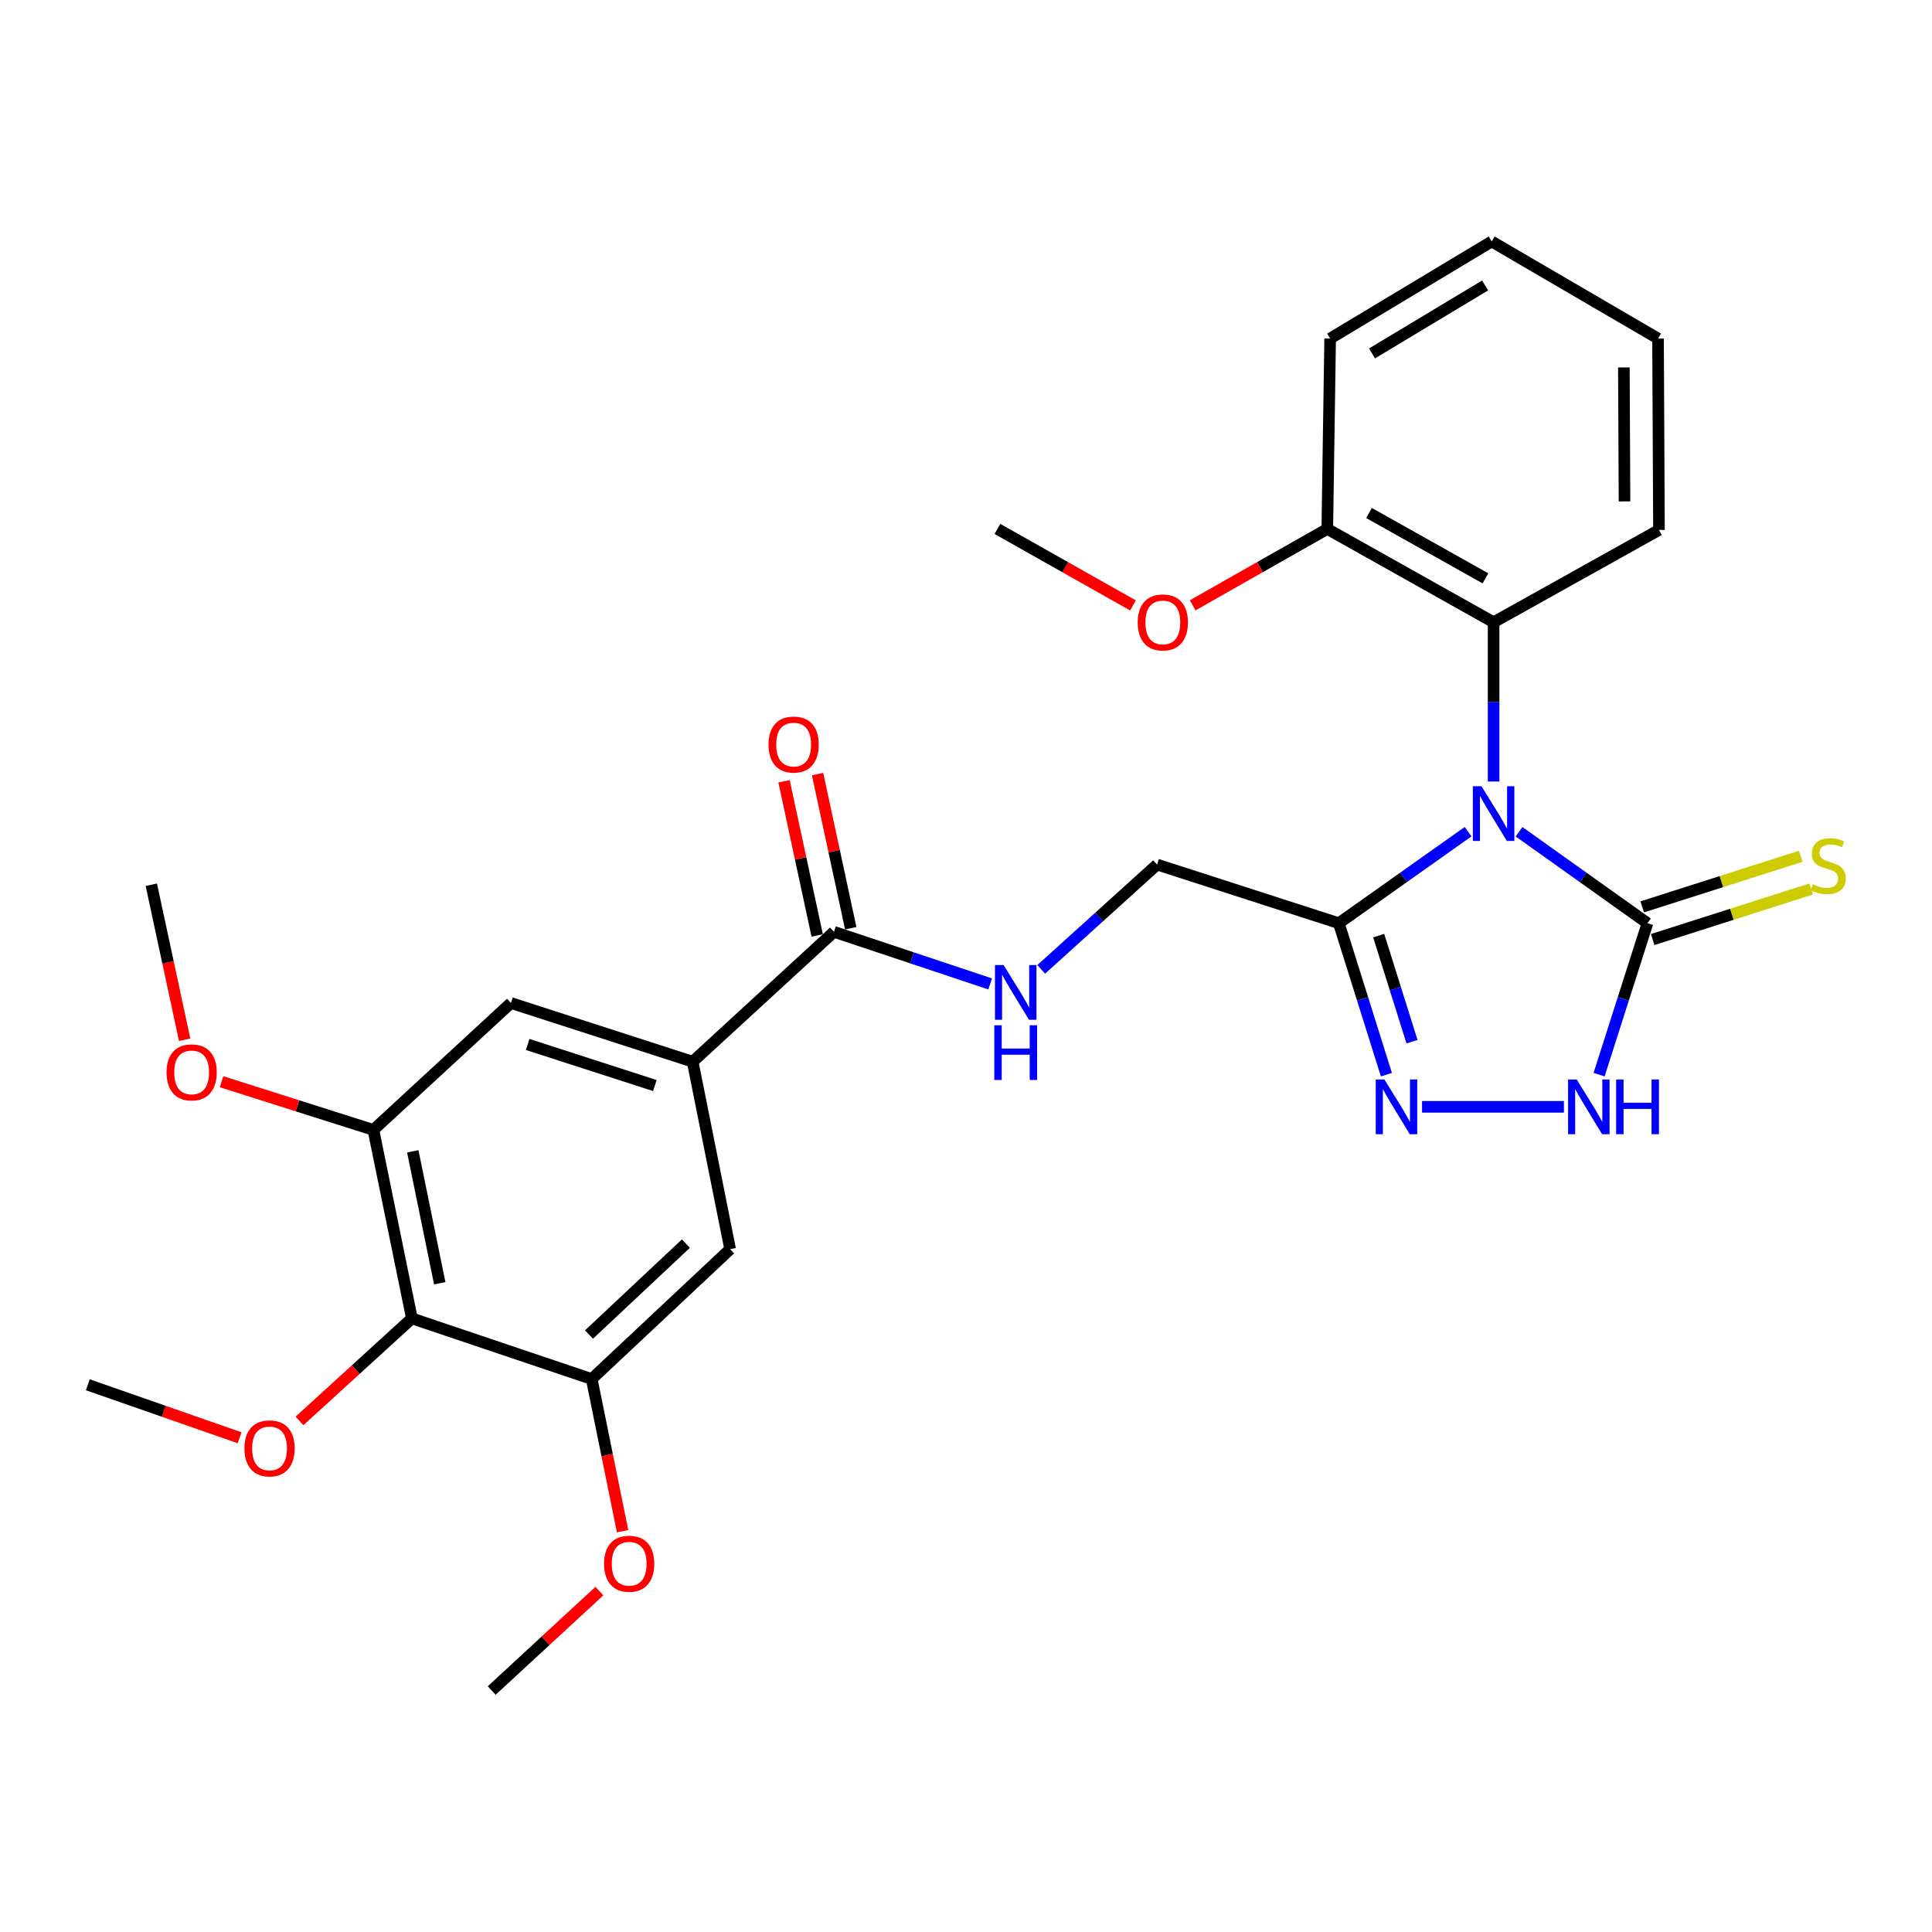 <?xml version='1.0' encoding='iso-8859-1'?>
<svg version='1.1' baseProfile='full'
              xmlns='http://www.w3.org/2000/svg'
                      xmlns:rdkit='http://www.rdkit.org/xml'
                      xmlns:xlink='http://www.w3.org/1999/xlink'
                  xml:space='preserve'
width='1000px' height='1000px' viewBox='0 0 1000 1000'>
<!-- END OF HEADER -->
<rect style='opacity:1.0;fill:#FFFFFF;stroke:none' width='1000' height='1000' x='0' y='0'> </rect>
<path class='bond-0' d='M 786.267,430.521 L 819.494,454.185' style='fill:none;fill-rule:evenodd;stroke:#0000FF;stroke-width:6px;stroke-linecap:butt;stroke-linejoin:miter;stroke-opacity:1' />
<path class='bond-0' d='M 819.494,454.185 L 852.721,477.848' style='fill:none;fill-rule:evenodd;stroke:#000000;stroke-width:6px;stroke-linecap:butt;stroke-linejoin:miter;stroke-opacity:1' />
<path class='bond-1' d='M 759.889,430.472 L 726.43,454.16' style='fill:none;fill-rule:evenodd;stroke:#0000FF;stroke-width:6px;stroke-linecap:butt;stroke-linejoin:miter;stroke-opacity:1' />
<path class='bond-1' d='M 726.43,454.16 L 692.971,477.848' style='fill:none;fill-rule:evenodd;stroke:#000000;stroke-width:6px;stroke-linecap:butt;stroke-linejoin:miter;stroke-opacity:1' />
<path class='bond-4' d='M 773.083,404.495 L 773.083,363.29' style='fill:none;fill-rule:evenodd;stroke:#0000FF;stroke-width:6px;stroke-linecap:butt;stroke-linejoin:miter;stroke-opacity:1' />
<path class='bond-4' d='M 773.083,363.29 L 773.083,322.084' style='fill:none;fill-rule:evenodd;stroke:#000000;stroke-width:6px;stroke-linecap:butt;stroke-linejoin:miter;stroke-opacity:1' />
<path class='bond-3' d='M 852.721,477.848 L 840.204,517.046' style='fill:none;fill-rule:evenodd;stroke:#000000;stroke-width:6px;stroke-linecap:butt;stroke-linejoin:miter;stroke-opacity:1' />
<path class='bond-3' d='M 840.204,517.046 L 827.687,556.244' style='fill:none;fill-rule:evenodd;stroke:#0000FF;stroke-width:6px;stroke-linecap:butt;stroke-linejoin:miter;stroke-opacity:1' />
<path class='bond-13' d='M 855.42,486.308 L 896.438,473.22' style='fill:none;fill-rule:evenodd;stroke:#000000;stroke-width:6px;stroke-linecap:butt;stroke-linejoin:miter;stroke-opacity:1' />
<path class='bond-13' d='M 896.438,473.22 L 937.456,460.131' style='fill:none;fill-rule:evenodd;stroke:#CCCC00;stroke-width:6px;stroke-linecap:butt;stroke-linejoin:miter;stroke-opacity:1' />
<path class='bond-13' d='M 850.021,469.388 L 891.039,456.299' style='fill:none;fill-rule:evenodd;stroke:#000000;stroke-width:6px;stroke-linecap:butt;stroke-linejoin:miter;stroke-opacity:1' />
<path class='bond-13' d='M 891.039,456.299 L 932.056,443.211' style='fill:none;fill-rule:evenodd;stroke:#CCCC00;stroke-width:6px;stroke-linecap:butt;stroke-linejoin:miter;stroke-opacity:1' />
<path class='bond-2' d='M 692.971,477.848 L 705.284,517.048' style='fill:none;fill-rule:evenodd;stroke:#000000;stroke-width:6px;stroke-linecap:butt;stroke-linejoin:miter;stroke-opacity:1' />
<path class='bond-2' d='M 705.284,517.048 L 717.598,556.248' style='fill:none;fill-rule:evenodd;stroke:#0000FF;stroke-width:6px;stroke-linecap:butt;stroke-linejoin:miter;stroke-opacity:1' />
<path class='bond-2' d='M 713.609,484.285 L 722.229,511.725' style='fill:none;fill-rule:evenodd;stroke:#000000;stroke-width:6px;stroke-linecap:butt;stroke-linejoin:miter;stroke-opacity:1' />
<path class='bond-2' d='M 722.229,511.725 L 730.849,539.165' style='fill:none;fill-rule:evenodd;stroke:#0000FF;stroke-width:6px;stroke-linecap:butt;stroke-linejoin:miter;stroke-opacity:1' />
<path class='bond-14' d='M 692.971,477.848 L 598.906,447.497' style='fill:none;fill-rule:evenodd;stroke:#000000;stroke-width:6px;stroke-linecap:butt;stroke-linejoin:miter;stroke-opacity:1' />
<path class='bond-29' d='M 736.057,572.899 L 809.471,572.899' style='fill:none;fill-rule:evenodd;stroke:#0000FF;stroke-width:6px;stroke-linecap:butt;stroke-linejoin:miter;stroke-opacity:1' />
<path class='bond-15' d='M 773.083,322.084 L 687.001,273.774' style='fill:none;fill-rule:evenodd;stroke:#000000;stroke-width:6px;stroke-linecap:butt;stroke-linejoin:miter;stroke-opacity:1' />
<path class='bond-15' d='M 768.863,299.349 L 708.606,265.532' style='fill:none;fill-rule:evenodd;stroke:#000000;stroke-width:6px;stroke-linecap:butt;stroke-linejoin:miter;stroke-opacity:1' />
<path class='bond-21' d='M 773.083,322.084 L 858.681,274.307' style='fill:none;fill-rule:evenodd;stroke:#000000;stroke-width:6px;stroke-linecap:butt;stroke-linejoin:miter;stroke-opacity:1' />
<path class='bond-5' d='M 213.197,682.395 L 193.265,584.838' style='fill:none;fill-rule:evenodd;stroke:#000000;stroke-width:6px;stroke-linecap:butt;stroke-linejoin:miter;stroke-opacity:1' />
<path class='bond-5' d='M 227.609,664.207 L 213.657,595.917' style='fill:none;fill-rule:evenodd;stroke:#000000;stroke-width:6px;stroke-linecap:butt;stroke-linejoin:miter;stroke-opacity:1' />
<path class='bond-17' d='M 213.197,682.395 L 184.104,708.932' style='fill:none;fill-rule:evenodd;stroke:#000000;stroke-width:6px;stroke-linecap:butt;stroke-linejoin:miter;stroke-opacity:1' />
<path class='bond-17' d='M 184.104,708.932 L 155.012,735.469' style='fill:none;fill-rule:evenodd;stroke:#FF0000;stroke-width:6px;stroke-linecap:butt;stroke-linejoin:miter;stroke-opacity:1' />
<path class='bond-31' d='M 213.197,682.395 L 306.265,713.783' style='fill:none;fill-rule:evenodd;stroke:#000000;stroke-width:6px;stroke-linecap:butt;stroke-linejoin:miter;stroke-opacity:1' />
<path class='bond-6' d='M 358.521,549.533 L 431.657,482.318' style='fill:none;fill-rule:evenodd;stroke:#000000;stroke-width:6px;stroke-linecap:butt;stroke-linejoin:miter;stroke-opacity:1' />
<path class='bond-10' d='M 358.521,549.533 L 377.92,646.568' style='fill:none;fill-rule:evenodd;stroke:#000000;stroke-width:6px;stroke-linecap:butt;stroke-linejoin:miter;stroke-opacity:1' />
<path class='bond-11' d='M 358.521,549.533 L 264.457,519.152' style='fill:none;fill-rule:evenodd;stroke:#000000;stroke-width:6px;stroke-linecap:butt;stroke-linejoin:miter;stroke-opacity:1' />
<path class='bond-11' d='M 338.953,561.878 L 273.108,540.611' style='fill:none;fill-rule:evenodd;stroke:#000000;stroke-width:6px;stroke-linecap:butt;stroke-linejoin:miter;stroke-opacity:1' />
<path class='bond-7' d='M 431.657,482.318 L 472.085,495.798' style='fill:none;fill-rule:evenodd;stroke:#000000;stroke-width:6px;stroke-linecap:butt;stroke-linejoin:miter;stroke-opacity:1' />
<path class='bond-7' d='M 472.085,495.798 L 512.512,509.278' style='fill:none;fill-rule:evenodd;stroke:#0000FF;stroke-width:6px;stroke-linecap:butt;stroke-linejoin:miter;stroke-opacity:1' />
<path class='bond-16' d='M 440.339,480.451 L 431.759,440.559' style='fill:none;fill-rule:evenodd;stroke:#000000;stroke-width:6px;stroke-linecap:butt;stroke-linejoin:miter;stroke-opacity:1' />
<path class='bond-16' d='M 431.759,440.559 L 423.178,400.667' style='fill:none;fill-rule:evenodd;stroke:#FF0000;stroke-width:6px;stroke-linecap:butt;stroke-linejoin:miter;stroke-opacity:1' />
<path class='bond-16' d='M 422.975,484.185 L 414.395,444.294' style='fill:none;fill-rule:evenodd;stroke:#000000;stroke-width:6px;stroke-linecap:butt;stroke-linejoin:miter;stroke-opacity:1' />
<path class='bond-16' d='M 414.395,444.294 L 405.815,404.402' style='fill:none;fill-rule:evenodd;stroke:#FF0000;stroke-width:6px;stroke-linecap:butt;stroke-linejoin:miter;stroke-opacity:1' />
<path class='bond-8' d='M 306.265,713.783 L 377.92,646.568' style='fill:none;fill-rule:evenodd;stroke:#000000;stroke-width:6px;stroke-linecap:butt;stroke-linejoin:miter;stroke-opacity:1' />
<path class='bond-8' d='M 304.862,690.747 L 355.021,643.696' style='fill:none;fill-rule:evenodd;stroke:#000000;stroke-width:6px;stroke-linecap:butt;stroke-linejoin:miter;stroke-opacity:1' />
<path class='bond-19' d='M 306.265,713.783 L 314.259,753.167' style='fill:none;fill-rule:evenodd;stroke:#000000;stroke-width:6px;stroke-linecap:butt;stroke-linejoin:miter;stroke-opacity:1' />
<path class='bond-19' d='M 314.259,753.167 L 322.253,792.551' style='fill:none;fill-rule:evenodd;stroke:#FF0000;stroke-width:6px;stroke-linecap:butt;stroke-linejoin:miter;stroke-opacity:1' />
<path class='bond-9' d='M 193.265,584.838 L 264.457,519.152' style='fill:none;fill-rule:evenodd;stroke:#000000;stroke-width:6px;stroke-linecap:butt;stroke-linejoin:miter;stroke-opacity:1' />
<path class='bond-18' d='M 193.265,584.838 L 153.962,572.364' style='fill:none;fill-rule:evenodd;stroke:#000000;stroke-width:6px;stroke-linecap:butt;stroke-linejoin:miter;stroke-opacity:1' />
<path class='bond-18' d='M 153.962,572.364 L 114.659,559.889' style='fill:none;fill-rule:evenodd;stroke:#FF0000;stroke-width:6px;stroke-linecap:butt;stroke-linejoin:miter;stroke-opacity:1' />
<path class='bond-12' d='M 538.938,501.74 L 568.922,474.618' style='fill:none;fill-rule:evenodd;stroke:#0000FF;stroke-width:6px;stroke-linecap:butt;stroke-linejoin:miter;stroke-opacity:1' />
<path class='bond-12' d='M 568.922,474.618 L 598.906,447.497' style='fill:none;fill-rule:evenodd;stroke:#000000;stroke-width:6px;stroke-linecap:butt;stroke-linejoin:miter;stroke-opacity:1' />
<path class='bond-20' d='M 687.001,273.774 L 652.162,293.546' style='fill:none;fill-rule:evenodd;stroke:#000000;stroke-width:6px;stroke-linecap:butt;stroke-linejoin:miter;stroke-opacity:1' />
<path class='bond-20' d='M 652.162,293.546 L 617.323,313.318' style='fill:none;fill-rule:evenodd;stroke:#FF0000;stroke-width:6px;stroke-linecap:butt;stroke-linejoin:miter;stroke-opacity:1' />
<path class='bond-22' d='M 687.001,273.774 L 688.481,175.231' style='fill:none;fill-rule:evenodd;stroke:#000000;stroke-width:6px;stroke-linecap:butt;stroke-linejoin:miter;stroke-opacity:1' />
<path class='bond-23' d='M 124.028,744.191 L 84.741,730.472' style='fill:none;fill-rule:evenodd;stroke:#FF0000;stroke-width:6px;stroke-linecap:butt;stroke-linejoin:miter;stroke-opacity:1' />
<path class='bond-23' d='M 84.741,730.472 L 45.455,716.753' style='fill:none;fill-rule:evenodd;stroke:#000000;stroke-width:6px;stroke-linecap:butt;stroke-linejoin:miter;stroke-opacity:1' />
<path class='bond-25' d='M 95.578,538.179 L 86.95,498.062' style='fill:none;fill-rule:evenodd;stroke:#FF0000;stroke-width:6px;stroke-linecap:butt;stroke-linejoin:miter;stroke-opacity:1' />
<path class='bond-25' d='M 86.95,498.062 L 78.322,457.946' style='fill:none;fill-rule:evenodd;stroke:#000000;stroke-width:6px;stroke-linecap:butt;stroke-linejoin:miter;stroke-opacity:1' />
<path class='bond-24' d='M 310.233,823.548 L 282.367,849.281' style='fill:none;fill-rule:evenodd;stroke:#FF0000;stroke-width:6px;stroke-linecap:butt;stroke-linejoin:miter;stroke-opacity:1' />
<path class='bond-24' d='M 282.367,849.281 L 254.501,875.013' style='fill:none;fill-rule:evenodd;stroke:#000000;stroke-width:6px;stroke-linecap:butt;stroke-linejoin:miter;stroke-opacity:1' />
<path class='bond-26' d='M 586.419,313.361 L 551.344,293.568' style='fill:none;fill-rule:evenodd;stroke:#FF0000;stroke-width:6px;stroke-linecap:butt;stroke-linejoin:miter;stroke-opacity:1' />
<path class='bond-26' d='M 551.344,293.568 L 516.269,273.774' style='fill:none;fill-rule:evenodd;stroke:#000000;stroke-width:6px;stroke-linecap:butt;stroke-linejoin:miter;stroke-opacity:1' />
<path class='bond-27' d='M 858.681,274.307 L 858.197,175.231' style='fill:none;fill-rule:evenodd;stroke:#000000;stroke-width:6px;stroke-linecap:butt;stroke-linejoin:miter;stroke-opacity:1' />
<path class='bond-27' d='M 840.847,259.532 L 840.509,190.179' style='fill:none;fill-rule:evenodd;stroke:#000000;stroke-width:6px;stroke-linecap:butt;stroke-linejoin:miter;stroke-opacity:1' />
<path class='bond-30' d='M 688.481,175.231 L 772.096,124.987' style='fill:none;fill-rule:evenodd;stroke:#000000;stroke-width:6px;stroke-linecap:butt;stroke-linejoin:miter;stroke-opacity:1' />
<path class='bond-30' d='M 710.171,182.918 L 768.702,147.747' style='fill:none;fill-rule:evenodd;stroke:#000000;stroke-width:6px;stroke-linecap:butt;stroke-linejoin:miter;stroke-opacity:1' />
<path class='bond-28' d='M 858.197,175.231 L 772.096,124.987' style='fill:none;fill-rule:evenodd;stroke:#000000;stroke-width:6px;stroke-linecap:butt;stroke-linejoin:miter;stroke-opacity:1' />
<path  class='atom-0' d='M 766.823 406.971
L 776.103 421.971
Q 777.023 423.451, 778.503 426.131
Q 779.983 428.811, 780.063 428.971
L 780.063 406.971
L 783.823 406.971
L 783.823 435.291
L 779.943 435.291
L 769.983 418.891
Q 768.823 416.971, 767.583 414.771
Q 766.383 412.571, 766.023 411.891
L 766.023 435.291
L 762.343 435.291
L 762.343 406.971
L 766.823 406.971
' fill='#0000FF'/>
<path  class='atom-3' d='M 716.569 558.739
L 725.849 573.739
Q 726.769 575.219, 728.249 577.899
Q 729.729 580.579, 729.809 580.739
L 729.809 558.739
L 733.569 558.739
L 733.569 587.059
L 729.689 587.059
L 719.729 570.659
Q 718.569 568.739, 717.329 566.539
Q 716.129 564.339, 715.769 563.659
L 715.769 587.059
L 712.089 587.059
L 712.089 558.739
L 716.569 558.739
' fill='#0000FF'/>
<path  class='atom-4' d='M 816.109 558.739
L 825.389 573.739
Q 826.309 575.219, 827.789 577.899
Q 829.269 580.579, 829.349 580.739
L 829.349 558.739
L 833.109 558.739
L 833.109 587.059
L 829.229 587.059
L 819.269 570.659
Q 818.109 568.739, 816.869 566.539
Q 815.669 564.339, 815.309 563.659
L 815.309 587.059
L 811.629 587.059
L 811.629 558.739
L 816.109 558.739
' fill='#0000FF'/>
<path  class='atom-4' d='M 836.509 558.739
L 840.349 558.739
L 840.349 570.779
L 854.829 570.779
L 854.829 558.739
L 858.669 558.739
L 858.669 587.059
L 854.829 587.059
L 854.829 573.979
L 840.349 573.979
L 840.349 587.059
L 836.509 587.059
L 836.509 558.739
' fill='#0000FF'/>
<path  class='atom-13' d='M 519.471 499.526
L 528.751 514.526
Q 529.671 516.006, 531.151 518.686
Q 532.631 521.366, 532.711 521.526
L 532.711 499.526
L 536.471 499.526
L 536.471 527.846
L 532.591 527.846
L 522.631 511.446
Q 521.471 509.526, 520.231 507.326
Q 519.031 505.126, 518.671 504.446
L 518.671 527.846
L 514.991 527.846
L 514.991 499.526
L 519.471 499.526
' fill='#0000FF'/>
<path  class='atom-13' d='M 514.651 530.678
L 518.491 530.678
L 518.491 542.718
L 532.971 542.718
L 532.971 530.678
L 536.811 530.678
L 536.811 558.998
L 532.971 558.998
L 532.971 545.918
L 518.491 545.918
L 518.491 558.998
L 514.651 558.998
L 514.651 530.678
' fill='#0000FF'/>
<path  class='atom-14' d='M 938.292 457.71
Q 938.612 457.83, 939.932 458.39
Q 941.252 458.95, 942.692 459.31
Q 944.172 459.63, 945.612 459.63
Q 948.292 459.63, 949.852 458.35
Q 951.412 457.03, 951.412 454.75
Q 951.412 453.19, 950.612 452.23
Q 949.852 451.27, 948.652 450.75
Q 947.452 450.23, 945.452 449.63
Q 942.932 448.87, 941.412 448.15
Q 939.932 447.43, 938.852 445.91
Q 937.812 444.39, 937.812 441.83
Q 937.812 438.27, 940.212 436.07
Q 942.652 433.87, 947.452 433.87
Q 950.732 433.87, 954.452 435.43
L 953.532 438.51
Q 950.132 437.11, 947.572 437.11
Q 944.812 437.11, 943.292 438.27
Q 941.772 439.39, 941.812 441.35
Q 941.812 442.87, 942.572 443.79
Q 943.372 444.71, 944.492 445.23
Q 945.652 445.75, 947.572 446.35
Q 950.132 447.15, 951.652 447.95
Q 953.172 448.75, 954.252 450.39
Q 955.372 451.99, 955.372 454.75
Q 955.372 458.67, 952.732 460.79
Q 950.132 462.87, 945.772 462.87
Q 943.252 462.87, 941.332 462.31
Q 939.452 461.79, 937.212 460.87
L 938.292 457.71
' fill='#CCCC00'/>
<path  class='atom-17' d='M 397.788 385.374
Q 397.788 378.574, 401.148 374.774
Q 404.508 370.974, 410.788 370.974
Q 417.068 370.974, 420.428 374.774
Q 423.788 378.574, 423.788 385.374
Q 423.788 392.254, 420.388 396.174
Q 416.988 400.054, 410.788 400.054
Q 404.548 400.054, 401.148 396.174
Q 397.788 392.294, 397.788 385.374
M 410.788 396.854
Q 415.108 396.854, 417.428 393.974
Q 419.788 391.054, 419.788 385.374
Q 419.788 379.814, 417.428 377.014
Q 415.108 374.174, 410.788 374.174
Q 406.468 374.174, 404.108 376.974
Q 401.788 379.774, 401.788 385.374
Q 401.788 391.094, 404.108 393.974
Q 406.468 396.854, 410.788 396.854
' fill='#FF0000'/>
<path  class='atom-18' d='M 126.519 749.681
Q 126.519 742.881, 129.879 739.081
Q 133.239 735.281, 139.519 735.281
Q 145.799 735.281, 149.159 739.081
Q 152.519 742.881, 152.519 749.681
Q 152.519 756.561, 149.119 760.481
Q 145.719 764.361, 139.519 764.361
Q 133.279 764.361, 129.879 760.481
Q 126.519 756.601, 126.519 749.681
M 139.519 761.161
Q 143.839 761.161, 146.159 758.281
Q 148.519 755.361, 148.519 749.681
Q 148.519 744.121, 146.159 741.321
Q 143.839 738.481, 139.519 738.481
Q 135.199 738.481, 132.839 741.281
Q 130.519 744.081, 130.519 749.681
Q 130.519 755.401, 132.839 758.281
Q 135.199 761.161, 139.519 761.161
' fill='#FF0000'/>
<path  class='atom-19' d='M 86.191 555.06
Q 86.191 548.26, 89.551 544.46
Q 92.911 540.66, 99.191 540.66
Q 105.471 540.66, 108.831 544.46
Q 112.191 548.26, 112.191 555.06
Q 112.191 561.94, 108.791 565.86
Q 105.391 569.74, 99.191 569.74
Q 92.951 569.74, 89.551 565.86
Q 86.191 561.98, 86.191 555.06
M 99.191 566.54
Q 103.511 566.54, 105.831 563.66
Q 108.191 560.74, 108.191 555.06
Q 108.191 549.5, 105.831 546.7
Q 103.511 543.86, 99.191 543.86
Q 94.871 543.86, 92.511 546.66
Q 90.191 549.46, 90.191 555.06
Q 90.191 560.78, 92.511 563.66
Q 94.871 566.54, 99.191 566.54
' fill='#FF0000'/>
<path  class='atom-20' d='M 312.654 809.388
Q 312.654 802.588, 316.014 798.788
Q 319.374 794.988, 325.654 794.988
Q 331.934 794.988, 335.294 798.788
Q 338.654 802.588, 338.654 809.388
Q 338.654 816.268, 335.254 820.188
Q 331.854 824.068, 325.654 824.068
Q 319.414 824.068, 316.014 820.188
Q 312.654 816.308, 312.654 809.388
M 325.654 820.868
Q 329.974 820.868, 332.294 817.988
Q 334.654 815.068, 334.654 809.388
Q 334.654 803.828, 332.294 801.028
Q 329.974 798.188, 325.654 798.188
Q 321.334 798.188, 318.974 800.988
Q 316.654 803.788, 316.654 809.388
Q 316.654 815.108, 318.974 817.988
Q 321.334 820.868, 325.654 820.868
' fill='#FF0000'/>
<path  class='atom-21' d='M 588.877 322.164
Q 588.877 315.364, 592.237 311.564
Q 595.597 307.764, 601.877 307.764
Q 608.157 307.764, 611.517 311.564
Q 614.877 315.364, 614.877 322.164
Q 614.877 329.044, 611.477 332.964
Q 608.077 336.844, 601.877 336.844
Q 595.637 336.844, 592.237 332.964
Q 588.877 329.084, 588.877 322.164
M 601.877 333.644
Q 606.197 333.644, 608.517 330.764
Q 610.877 327.844, 610.877 322.164
Q 610.877 316.604, 608.517 313.804
Q 606.197 310.964, 601.877 310.964
Q 597.557 310.964, 595.197 313.764
Q 592.877 316.564, 592.877 322.164
Q 592.877 327.884, 595.197 330.764
Q 597.557 333.644, 601.877 333.644
' fill='#FF0000'/>
</svg>

